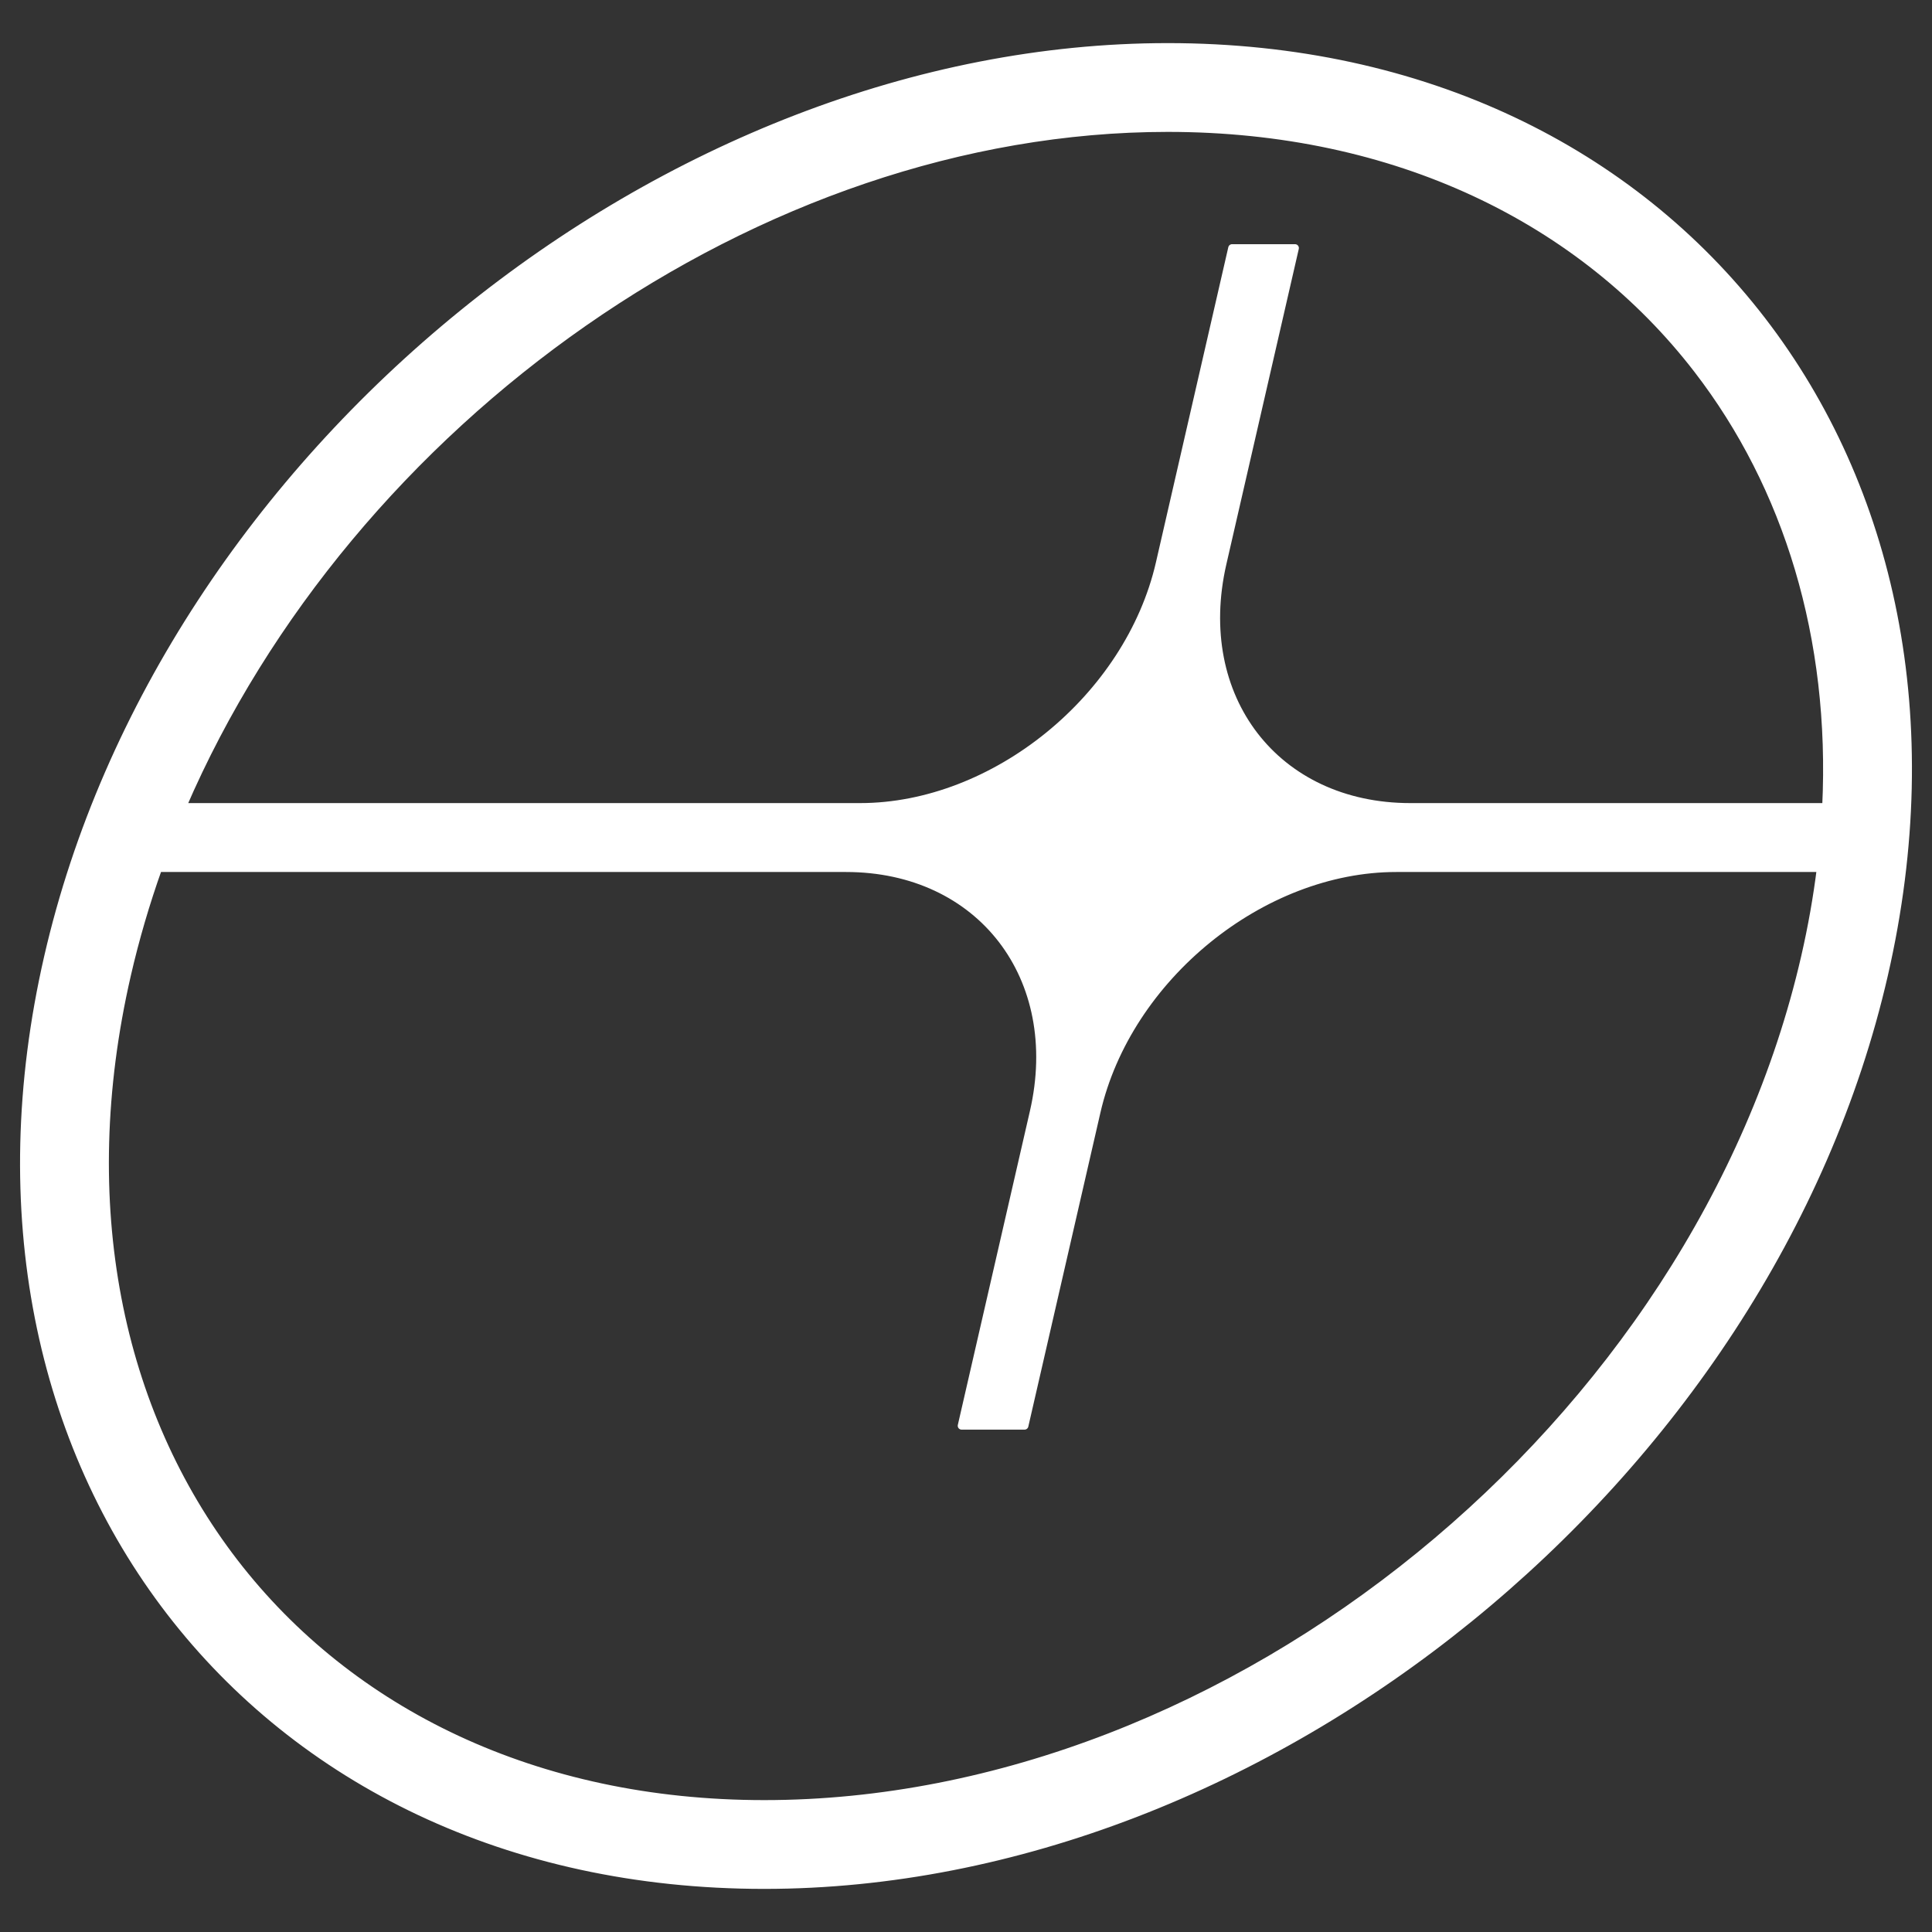 <?xml version="1.0" encoding="UTF-8" standalone="no"?><!DOCTYPE svg PUBLIC "-//W3C//DTD SVG 1.1//EN" "http://www.w3.org/Graphics/SVG/1.1/DTD/svg11.dtd"><svg width="100%" height="100%" viewBox="0 0 250 250" version="1.1" xmlns="http://www.w3.org/2000/svg" xmlns:xlink="http://www.w3.org/1999/xlink" xml:space="preserve" xmlns:serif="http://www.serif.com/" style="fill-rule:evenodd;clip-rule:evenodd;stroke-linecap:round;stroke-linejoin:round;stroke-miterlimit:1.5;"><rect x="0" y="0" width="250" height="250" fill="#333333" stroke="none"/><rect id="Artboard1" x="0" y="0" width="250" height="250" style="fill:none;"/><path d="M151.108,6.078c33.186,-0 60.102,13.587 76.871,35.355c16.719,21.704 23.41,51.653 15.81,84.741c-14.932,65.016 -79.881,117.748 -144.897,117.748c-33.186,0 -60.102,-13.587 -76.871,-35.355c-16.719,-21.704 -23.41,-51.653 -15.81,-84.741c14.932,-65.016 79.881,-117.748 144.897,-117.748Zm-130.629,106.258c-1.613,4.533 -2.968,9.151 -4.045,13.838c-6.81,29.652 -1.086,56.542 13.897,75.992c14.934,19.386 39.006,31.267 68.561,31.267c60.465,-0 120.787,-49.142 134.674,-109.607c0.891,-3.881 1.568,-7.714 2.037,-11.49l-54.922,0c-17.404,0 -34.779,14.13 -38.776,31.534l-9.33,40.624l-8.144,-0l9.33,-40.624c3.997,-17.404 -6.888,-31.534 -24.292,-31.534l-88.99,0Zm215.811,-7.916c1.066,-21.889 -4.985,-41.481 -16.621,-56.586c-14.934,-19.386 -39.006,-31.267 -68.561,-31.267c-53.018,0 -105.927,37.783 -127.516,87.853l87.695,-0c17.404,-0 34.779,-14.13 38.776,-31.534l9.368,-40.789l8.144,-0l-9.368,40.789c-3.997,17.404 6.888,31.534 24.292,31.534l53.791,-0Z" style="fill:#fff;stroke:#fff;stroke-width:1px;"/></svg>